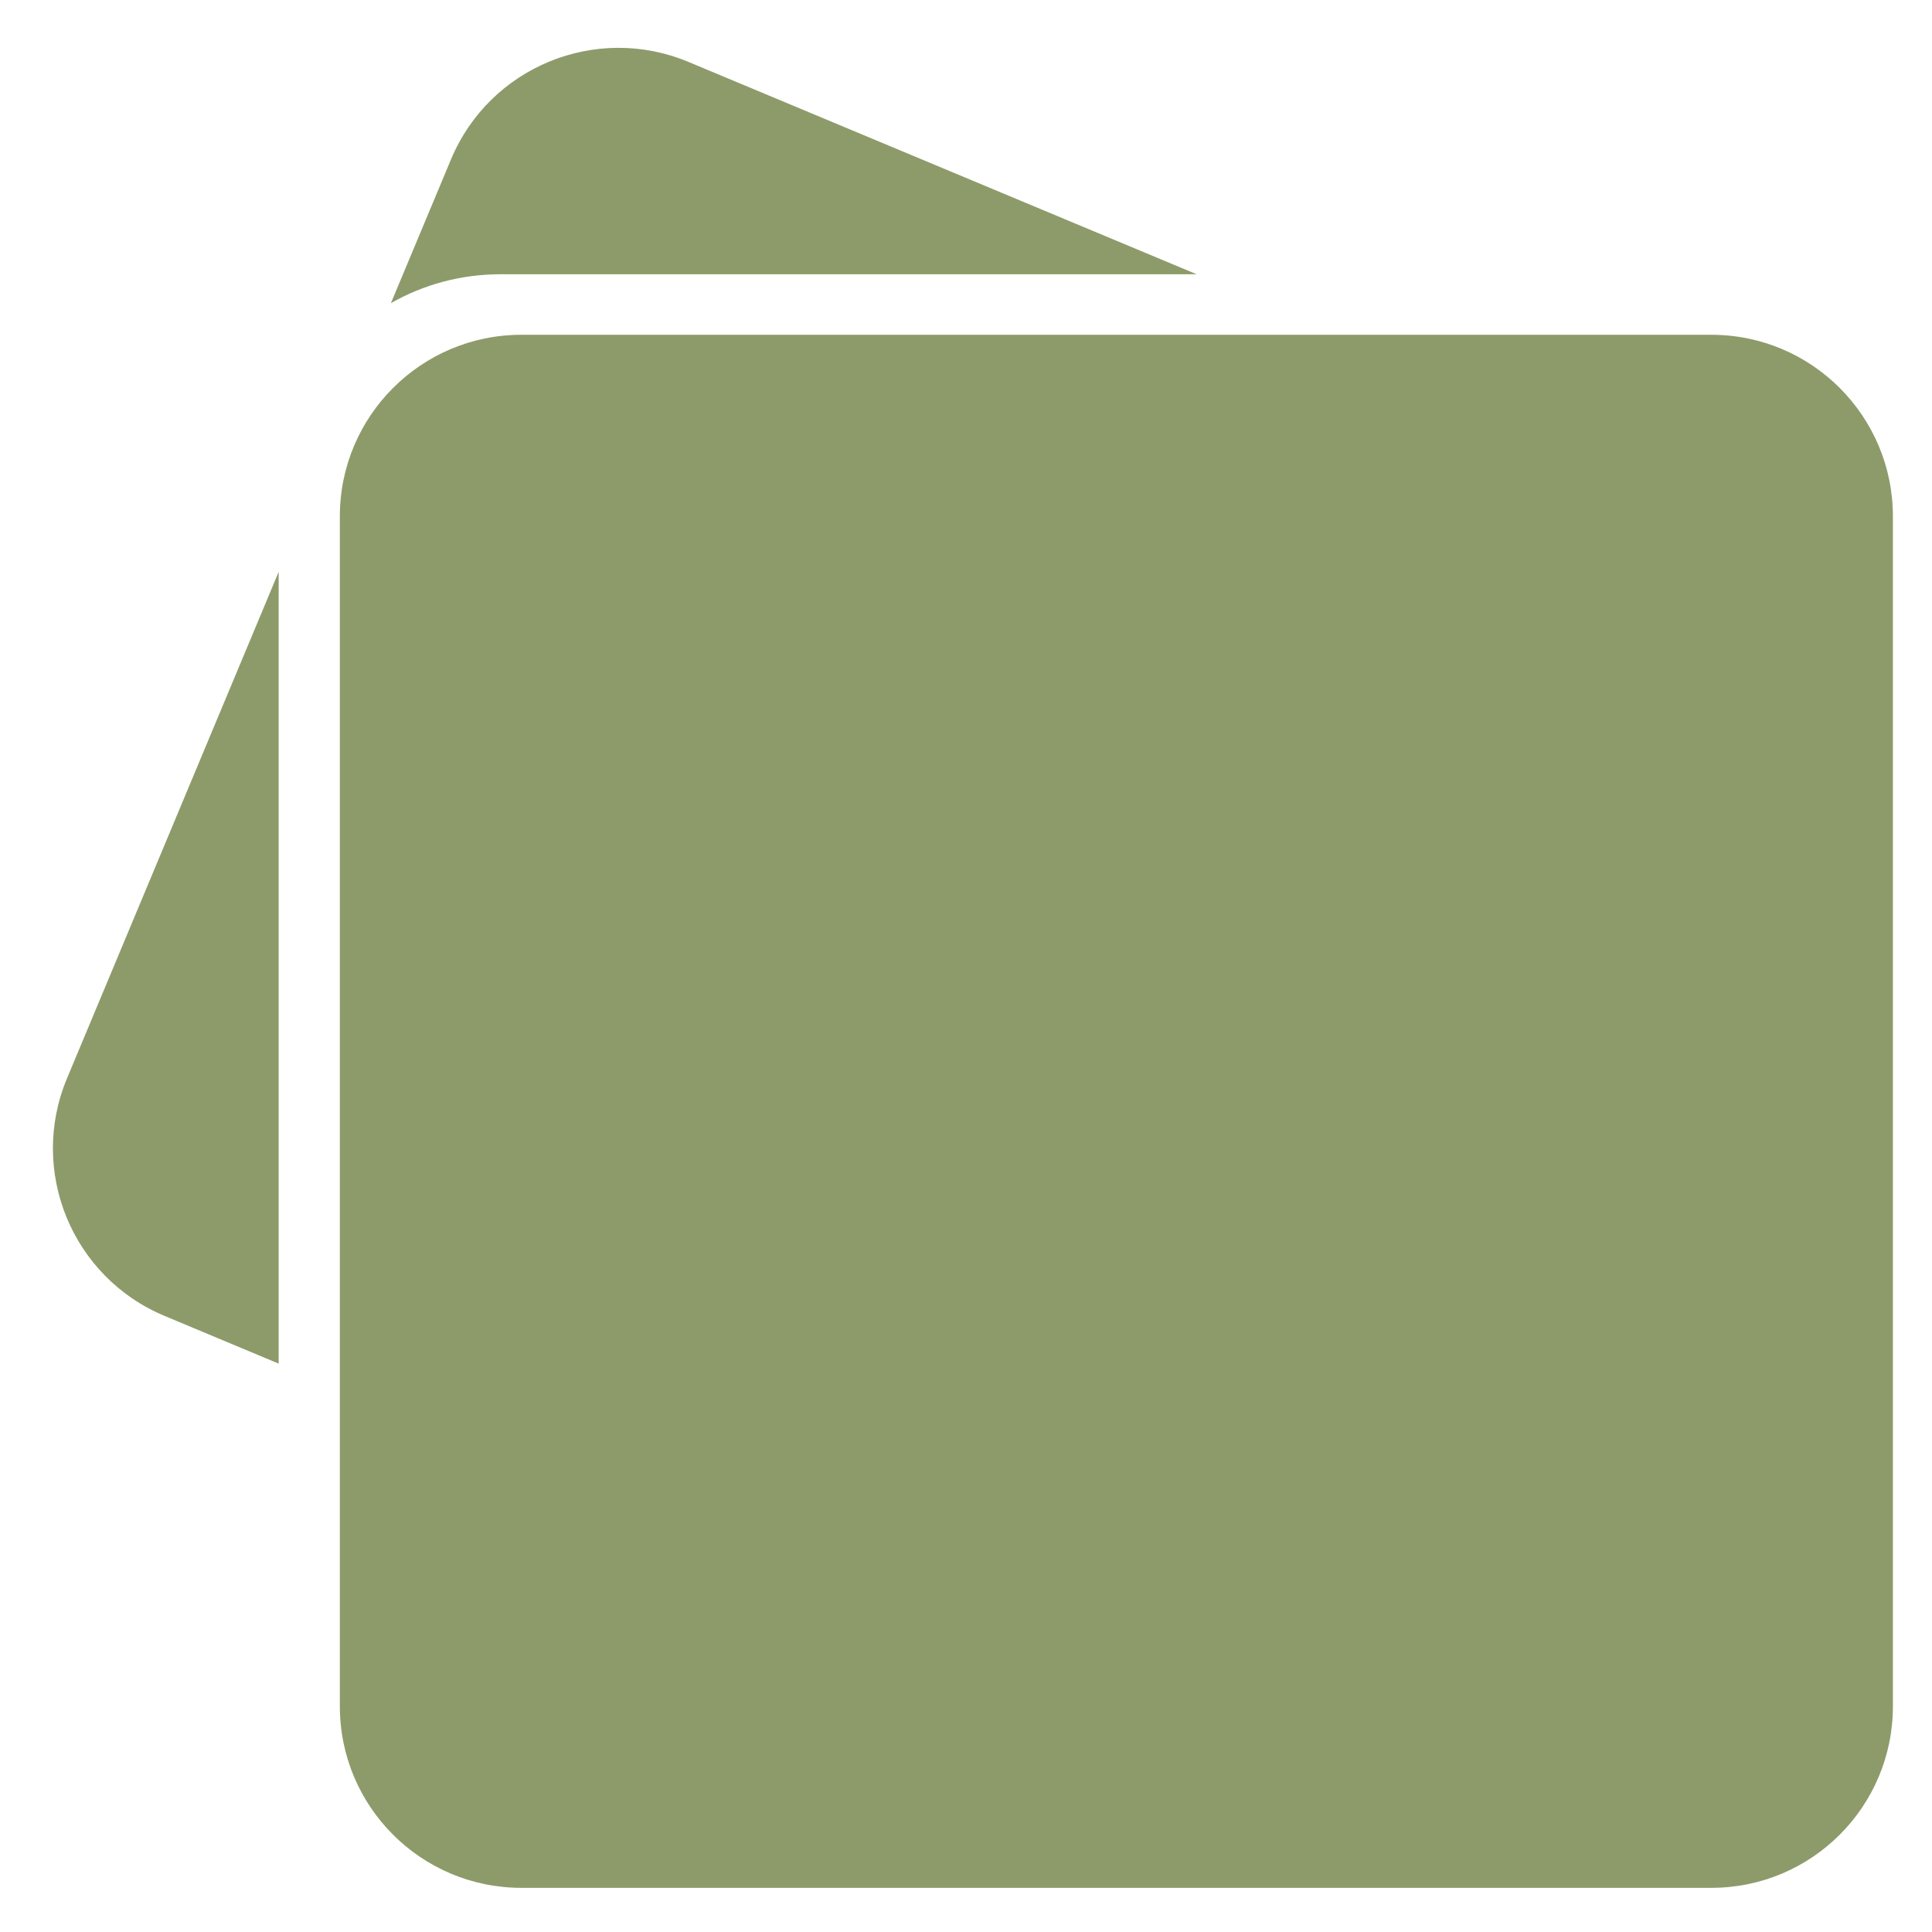 <svg width="21" height="21" viewBox="0 0 21 21" fill="none" xmlns="http://www.w3.org/2000/svg">
<path d="M7.483 0.673C6.478 0.253 5.322 0.727 4.902 1.733L4.249 3.295C4.6 3.095 5.007 2.981 5.44 2.981H13.007L7.483 0.673Z" fill="#8D9B6A"/>
<path d="M3.029 14.822V6.216L0.728 11.722C0.308 12.728 0.783 13.883 1.788 14.303L3.029 14.822Z" fill="#8D9B6A"/>
<path fillRule="evenodd" clipRule="evenodd" d="M5.667 3.639C4.578 3.639 3.694 4.523 3.694 5.612V18.547C3.694 19.637 4.578 20.52 5.667 20.52H18.602C19.692 20.52 20.575 19.637 20.575 18.547V5.612C20.575 4.523 19.692 3.639 18.602 3.639H5.667ZM17.456 7.974C18.061 7.974 18.552 7.483 18.552 6.878C18.552 6.272 18.061 5.782 17.456 5.782C16.85 5.782 16.36 6.272 16.36 6.878C16.36 7.483 16.85 7.974 17.456 7.974Z" fill="#8D9B6A"/>
</svg>
